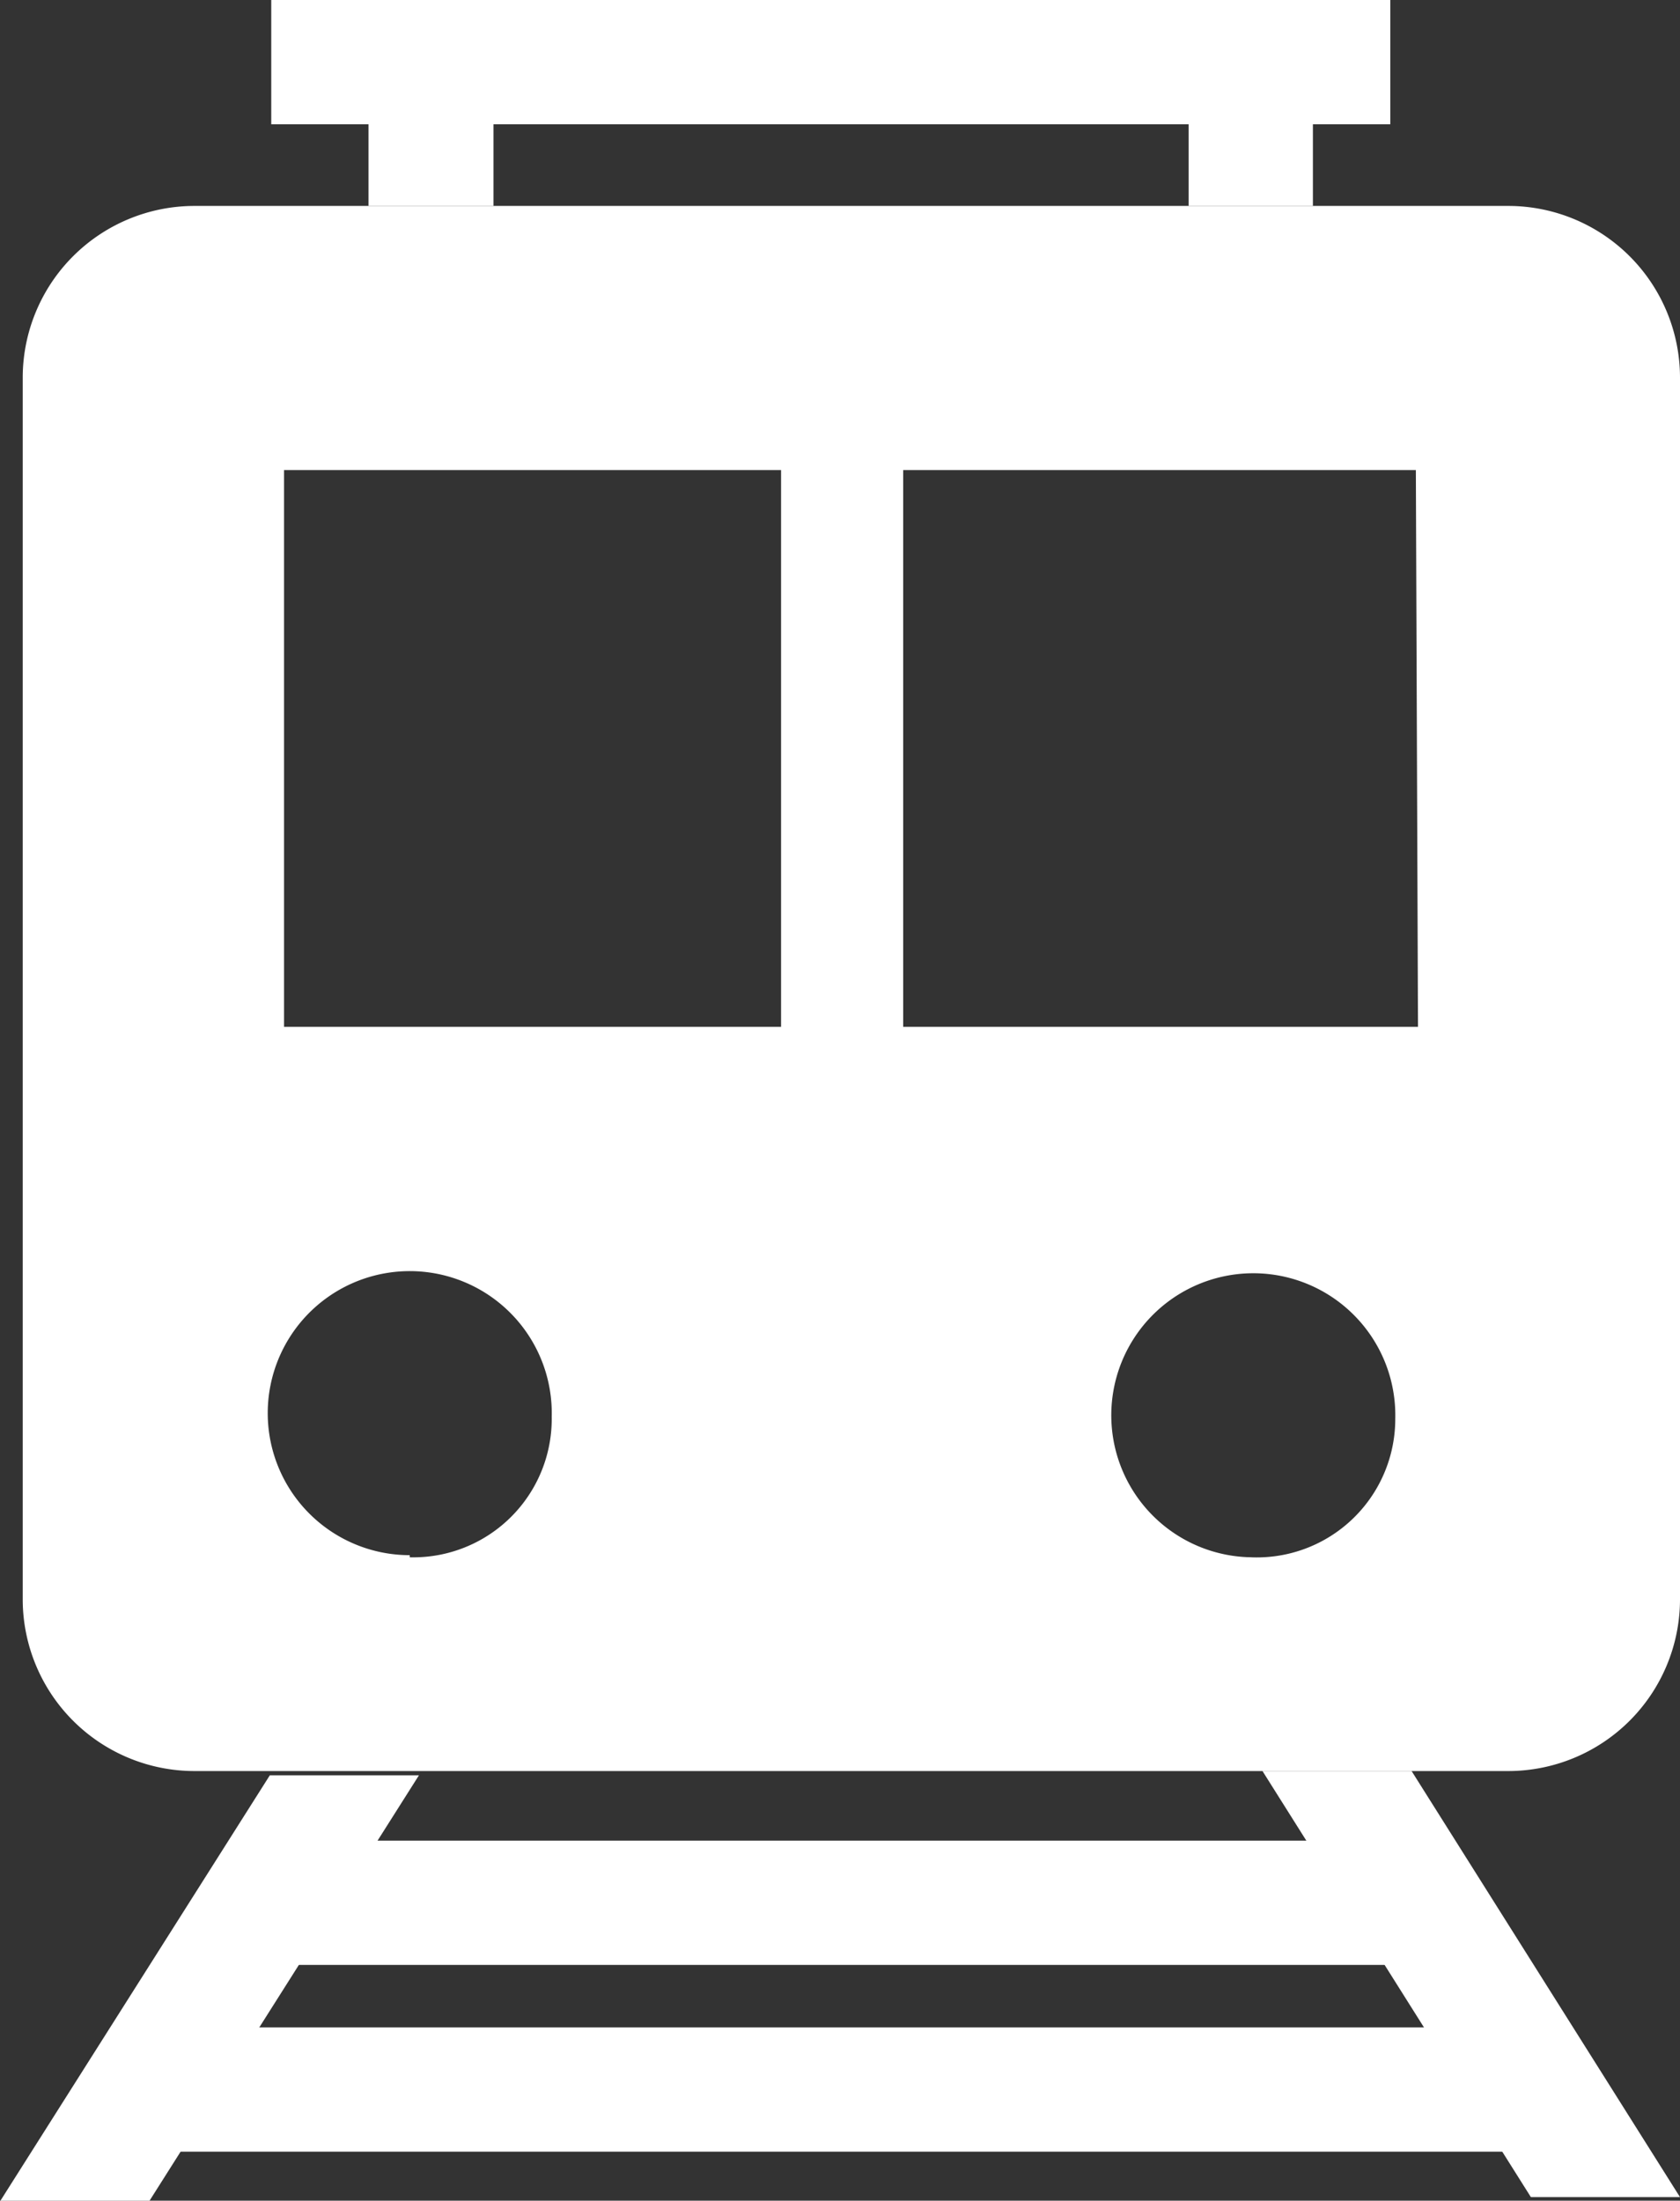 <svg xmlns="http://www.w3.org/2000/svg" viewBox="0 0 23.66 30.99"><rect x="0" y="0" width="23.66" height="30.99" fill="#333333" stroke="none"/><defs><style>.cls-1{fill:#fff;}</style></defs><g id="レイヤー_2" data-name="レイヤー 2"><g id="デザイン"><rect class="cls-1" x="3.82" y="25.92" width="16.04" height="1.75"/><rect class="cls-1" x="1.64" y="28.55" width="20.4" height="1.75"/><polygon class="cls-1" points="19.58 0 3.82 0 3.82 1.75 5.19 1.75 5.19 2.9 6.95 2.9 6.95 1.75 16.74 1.75 16.74 2.9 18.49 2.9 18.49 1.75 19.58 1.75 19.58 0"/><path class="cls-1" d="M19.88,24.94h-2.1l3.78,6h2.1ZM0,31H2.1l3.8-6H3.8Z"/><path class="cls-1" d="M21.25,2.9H2.73A2.42,2.42,0,0,0,.32,5.31V22.53a2.42,2.42,0,0,0,2.41,2.41H21.25a2.42,2.42,0,0,0,2.41-2.41V5.31A2.42,2.42,0,0,0,21.25,2.9Zm-15.48,19a2,2,0,1,1,2-1.95A1.95,1.95,0,0,1,5.77,21.93ZM11,14.46H4V6.62H11Zm6.65,7.47a2,2,0,1,1,2-1.95A1.95,1.95,0,0,1,17.62,21.93Zm2.32-7.47H12.72V6.62h7.22Z"/></g></g></svg>
